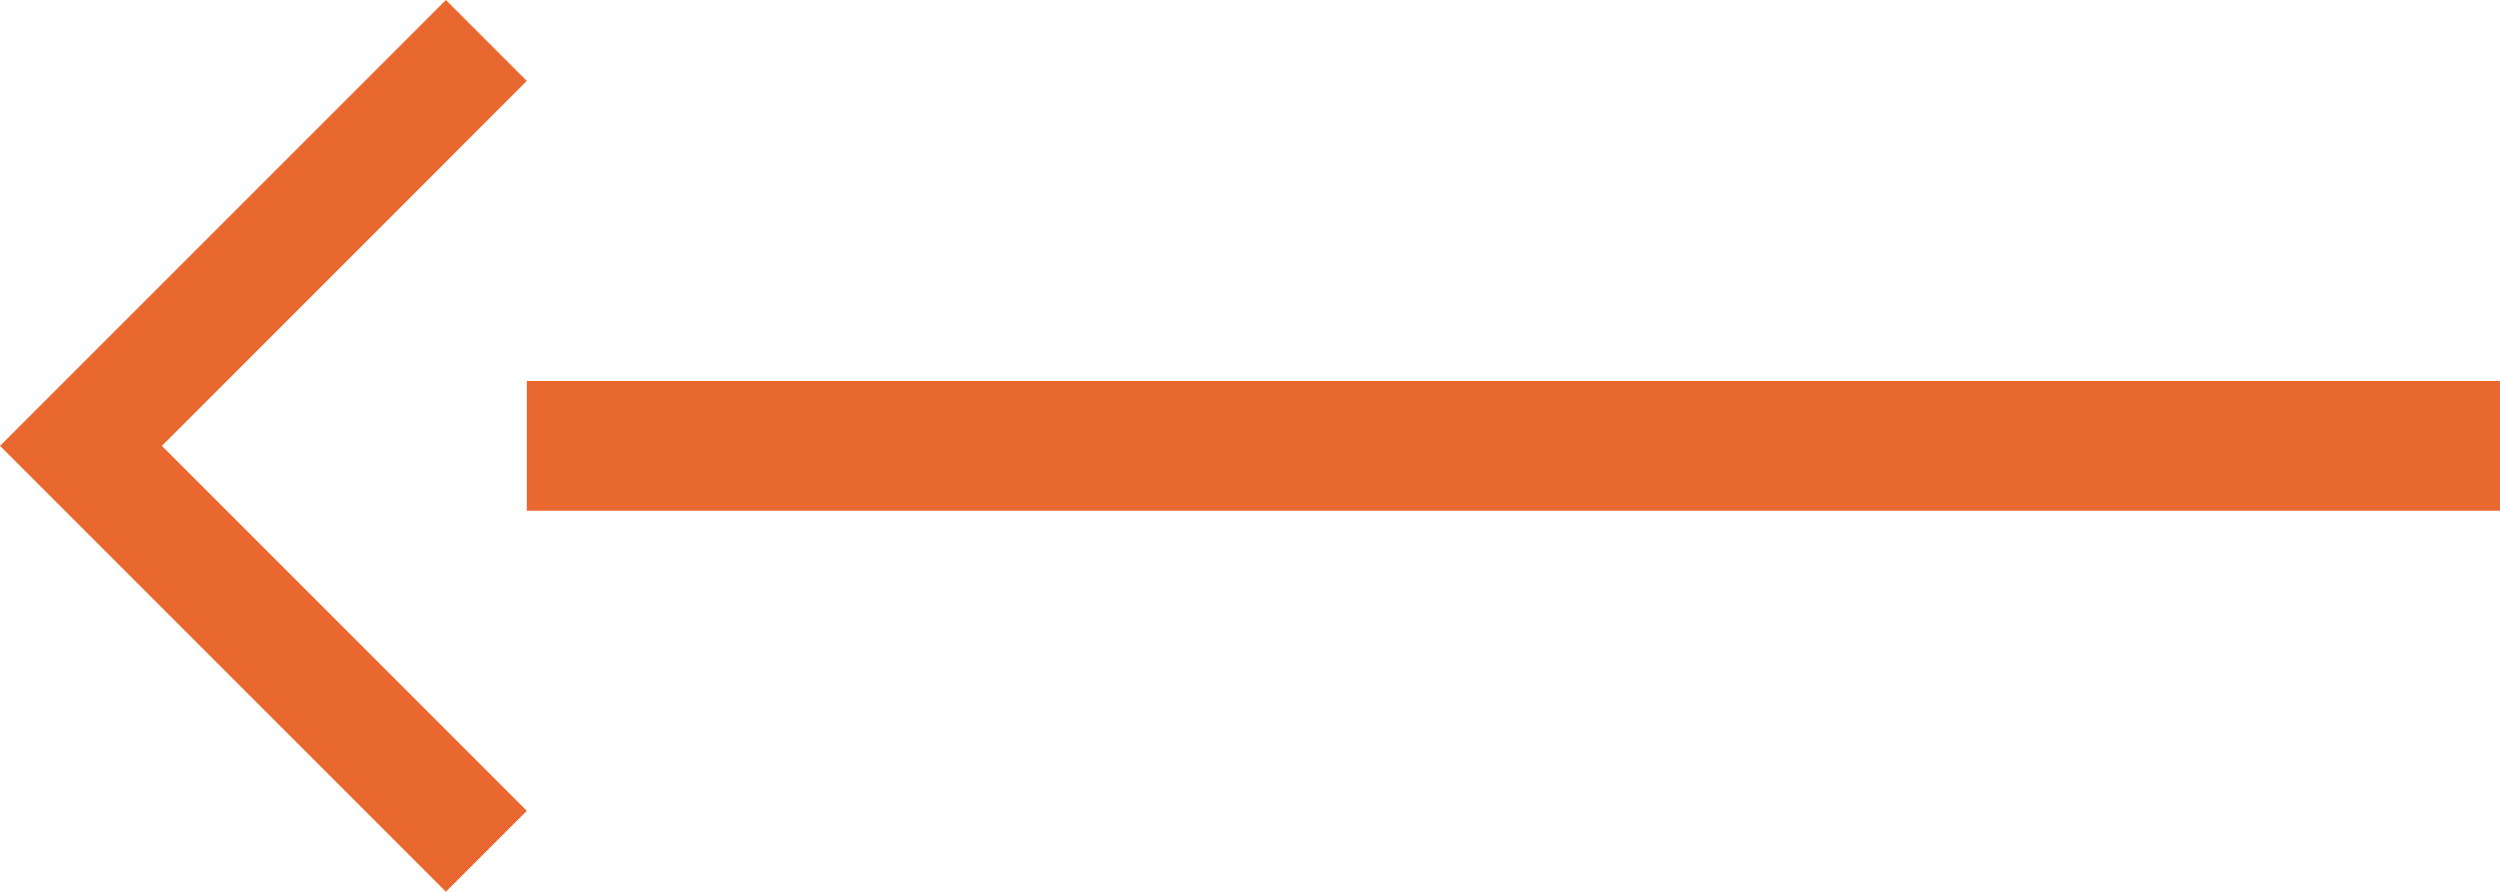 <svg xmlns="http://www.w3.org/2000/svg" width="77.046" height="27.482" viewBox="0 0 77.046 27.482">
  <defs>
    <style>
      .cls-1 {
        fill: #e96830;
      }

      .cls-2 {
        fill: none;
        stroke: #e96830;
        stroke-width: 4px;
      }
    </style>
  </defs>
  <g id="コンポーネント_12_24" data-name="コンポーネント 12 – 24" transform="translate(77.046 27.482) rotate(180)">
    <g id="矢印" transform="translate(75.851 3.844) rotate(90)">
      <path id="パス_64293" data-name="パス 64293" class="cls-1" d="M13.742,16.234,0,2.494,2.494,0,13.742,11.246,24.988,0l2.494,2.494Z" transform="translate(23.638 15.04) rotate(180)"/>
    </g>
    <path id="パス_203069" data-name="パス 203069" class="cls-2" d="M0,0H60.811" transform="translate(0 13.741)"/>
  </g>
</svg>
